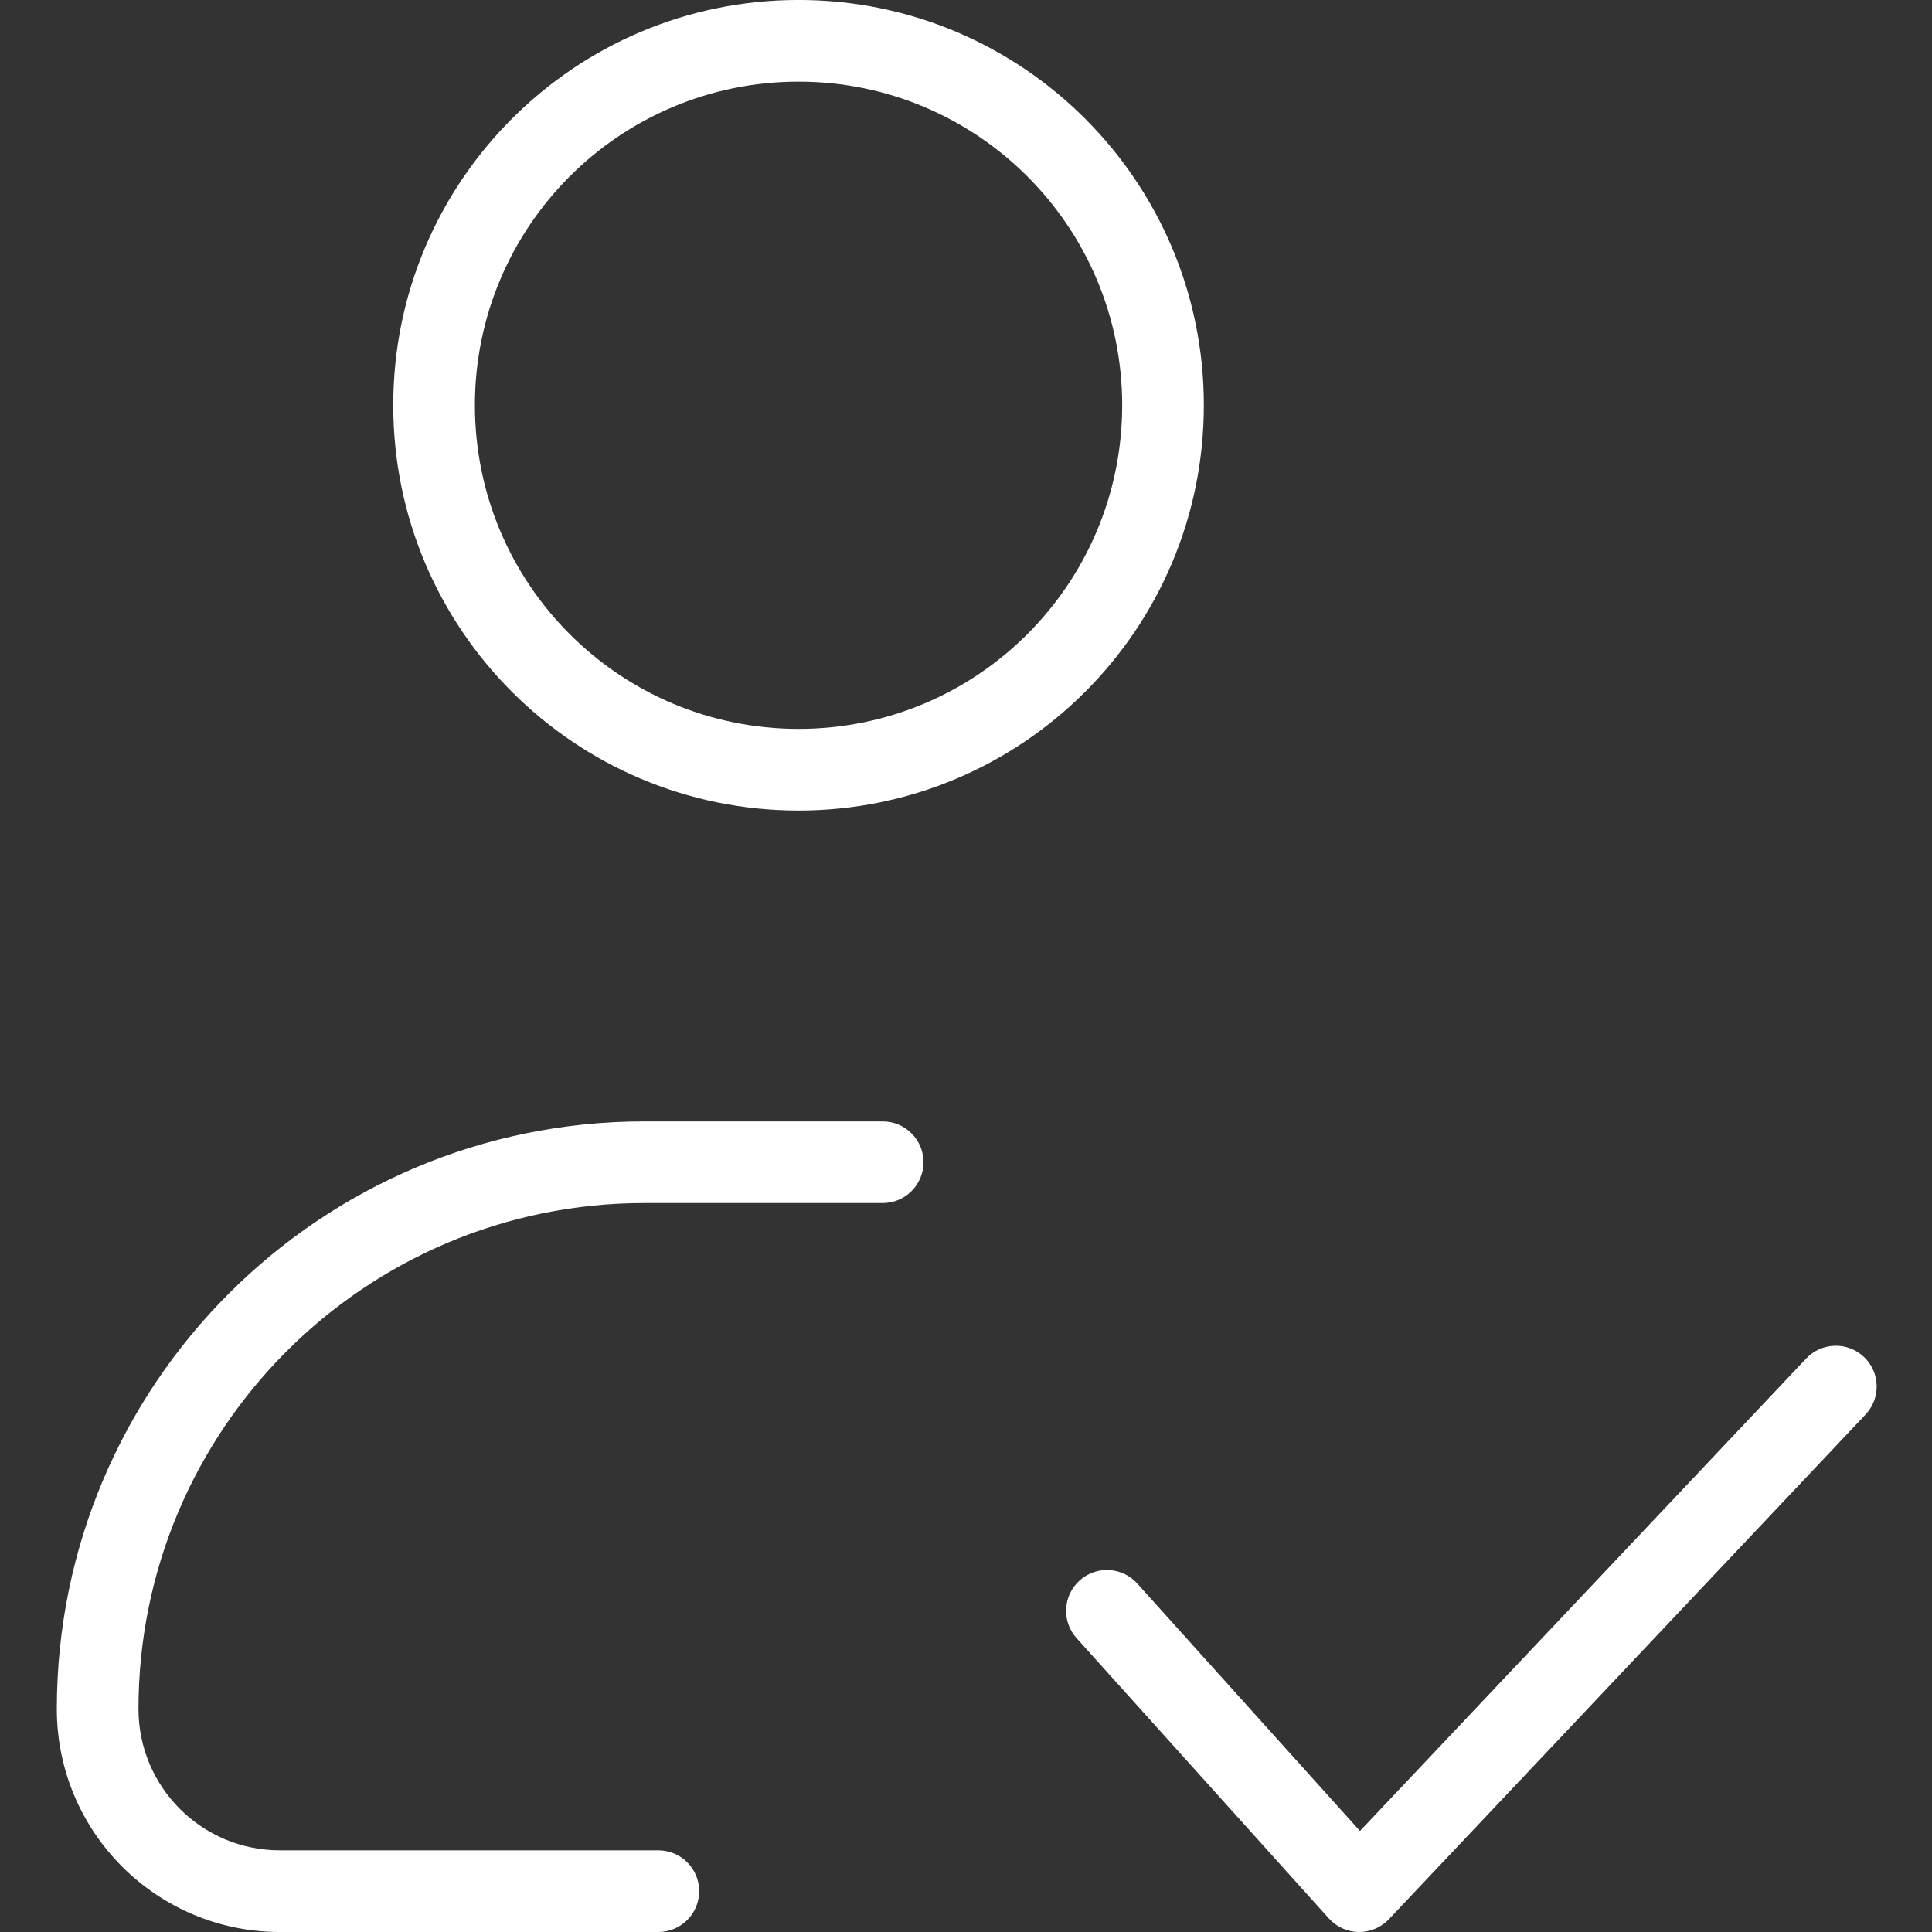 <svg fill="none" height="68" viewBox="0 0 68 68" width="68" xmlns="http://www.w3.org/2000/svg"><rect x="0" y="0" width="68" height="68" fill="#333333" stroke="none"/><path clip-rule="evenodd" d="m28.106 2.873c-6.291 0-11.391 5.1-11.391 11.391 0 6.291 5.1 11.391 11.391 11.391 6.291 0 11.391-5.1 11.391-11.391 0-6.291-5.1-11.391-11.391-11.391zm-14.265 11.391c0-7.878 6.386-14.265 14.265-14.265 7.878 0 14.265 6.386 14.265 14.265 0 7.878-6.386 14.265-14.265 14.265-7.878 0-14.265-6.386-14.265-14.265zm-11.841 45.885c0-11.421 9.258-20.679 20.679-20.679h8.388c.793 0 1.437.643 1.437 1.437s-.643 1.437-1.437 1.437h-8.388c-9.834 0-17.805 7.972-17.805 17.805 0 2.749 2.228 4.977 4.977 4.977h13.321c.793 0 1.437.643 1.437 1.437s-.643 1.437-1.437 1.437h-13.321c-4.336 0-7.851-3.515-7.851-7.851zm63.603-12.392c.577.545.603 1.454.058 2.031l-16.775 17.762c-.276.292-.66.455-1.062.45-.401-.005-.782-.177-1.051-.475l-8.881-9.868c-.531-.59-.483-1.498.107-2.029.59-.531 1.498-.483 2.029.107l7.839 8.71 15.705-16.629c.545-.577 1.454-.603 2.031-.058z" fill="#fff" fill-rule="evenodd"/></svg>